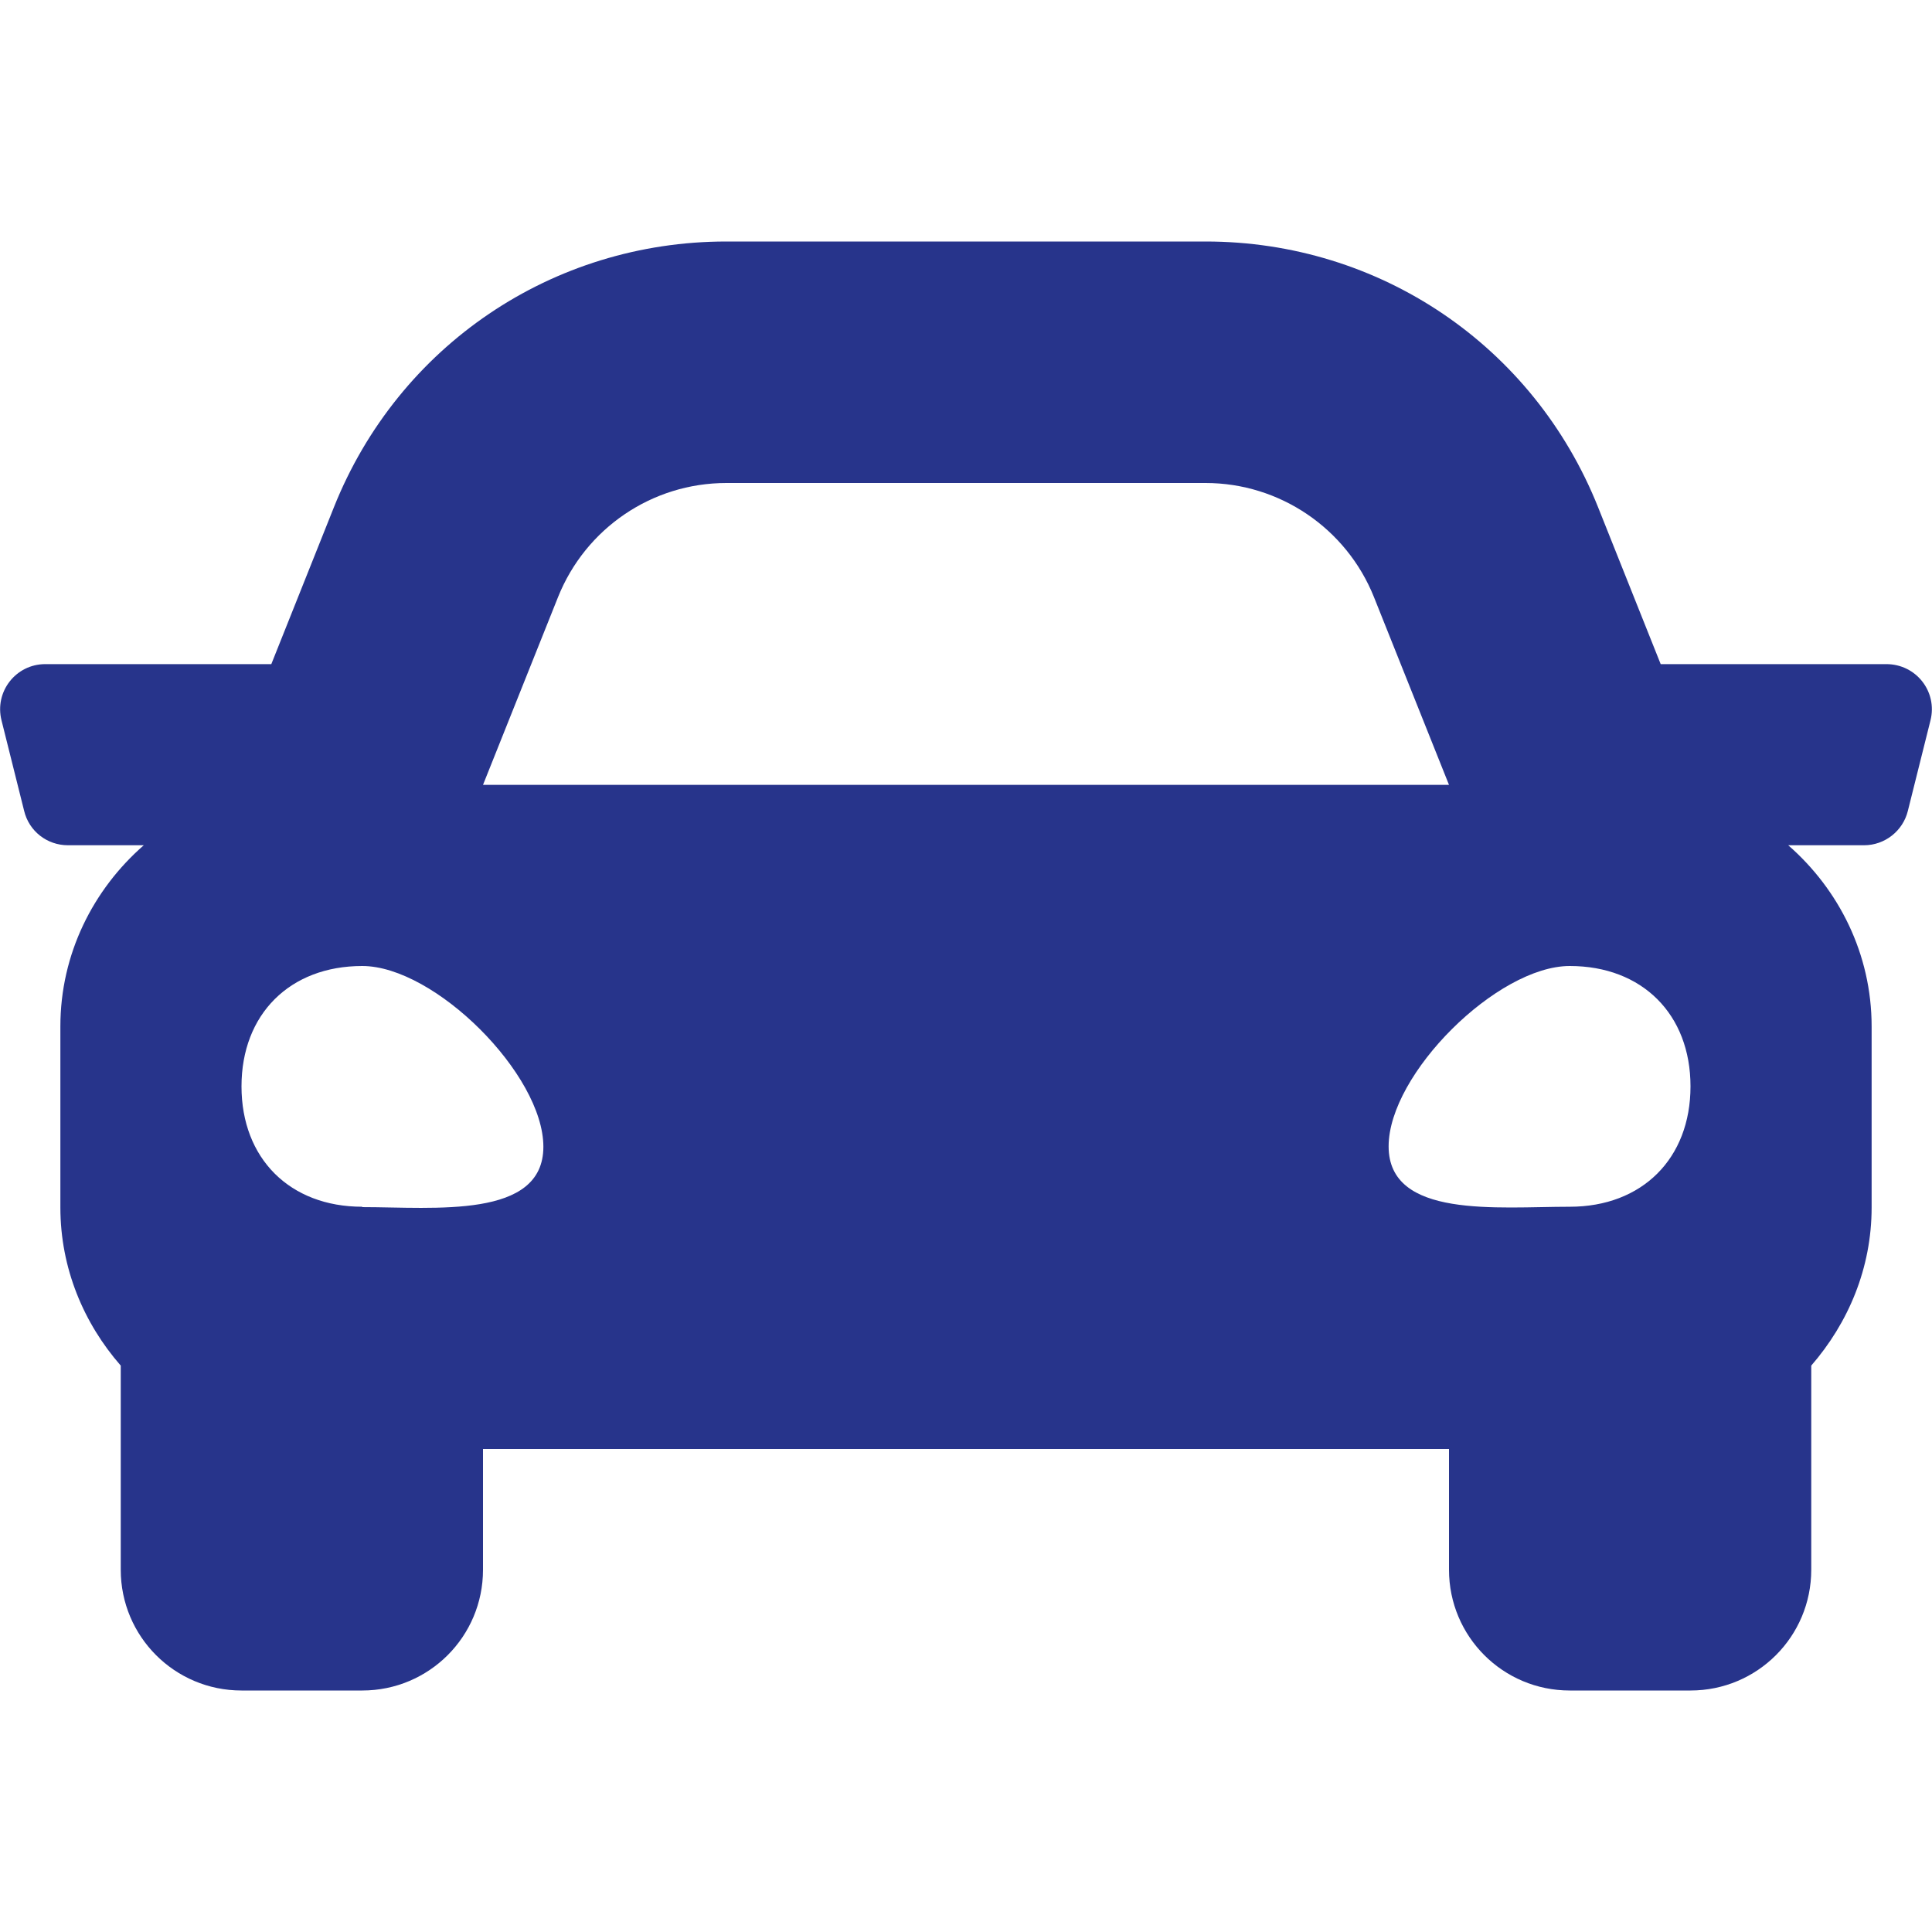 <svg xmlns="http://www.w3.org/2000/svg" height="16" width="16" viewBox="0 0 512 512" fill="#27348B"><!--!Font Awesome Free 6.5.1 by @fontawesome - https://fontawesome.com License - https://fontawesome.com/license/free Copyright 2023 Fonticons, Inc.--><path d="M500 176h-59.9l-16.6-41.6C406.4 91.6 365.6 64 319.5 64h-127c-46.1 0-86.9 27.6-104 70.4L71.9 176H12C4.2 176-1.5 183.3 .4 190.9l6 24C7.7 220.3 12.5 224 18 224h20.1C24.7 235.7 16 252.8 16 272v48c0 16.1 6.2 30.7 16 41.9V416c0 17.7 14.3 32 32 32h32c17.7 0 32-14.3 32-32v-32h256v32c0 17.7 14.3 32 32 32h32c17.7 0 32-14.3 32-32v-54.1c9.8-11.3 16-25.8 16-41.9v-48c0-19.2-8.7-36.3-22.1-48H494c5.5 0 10.3-3.8 11.6-9.1l6-24c1.9-7.6-3.8-14.9-11.7-14.9zm-352.1-17.8c7.3-18.2 24.9-30.2 44.6-30.2h127c19.6 0 37.3 12 44.6 30.2L384 208H128l19.9-49.8zM96 319.8c-19.2 0-32-12.8-32-31.9S76.8 256 96 256s48 28.7 48 47.9-28.8 16-48 16zm320 0c-19.2 0-48 3.2-48-16S396.8 256 416 256s32 12.8 32 31.9-12.8 31.9-32 31.9z"/></svg>